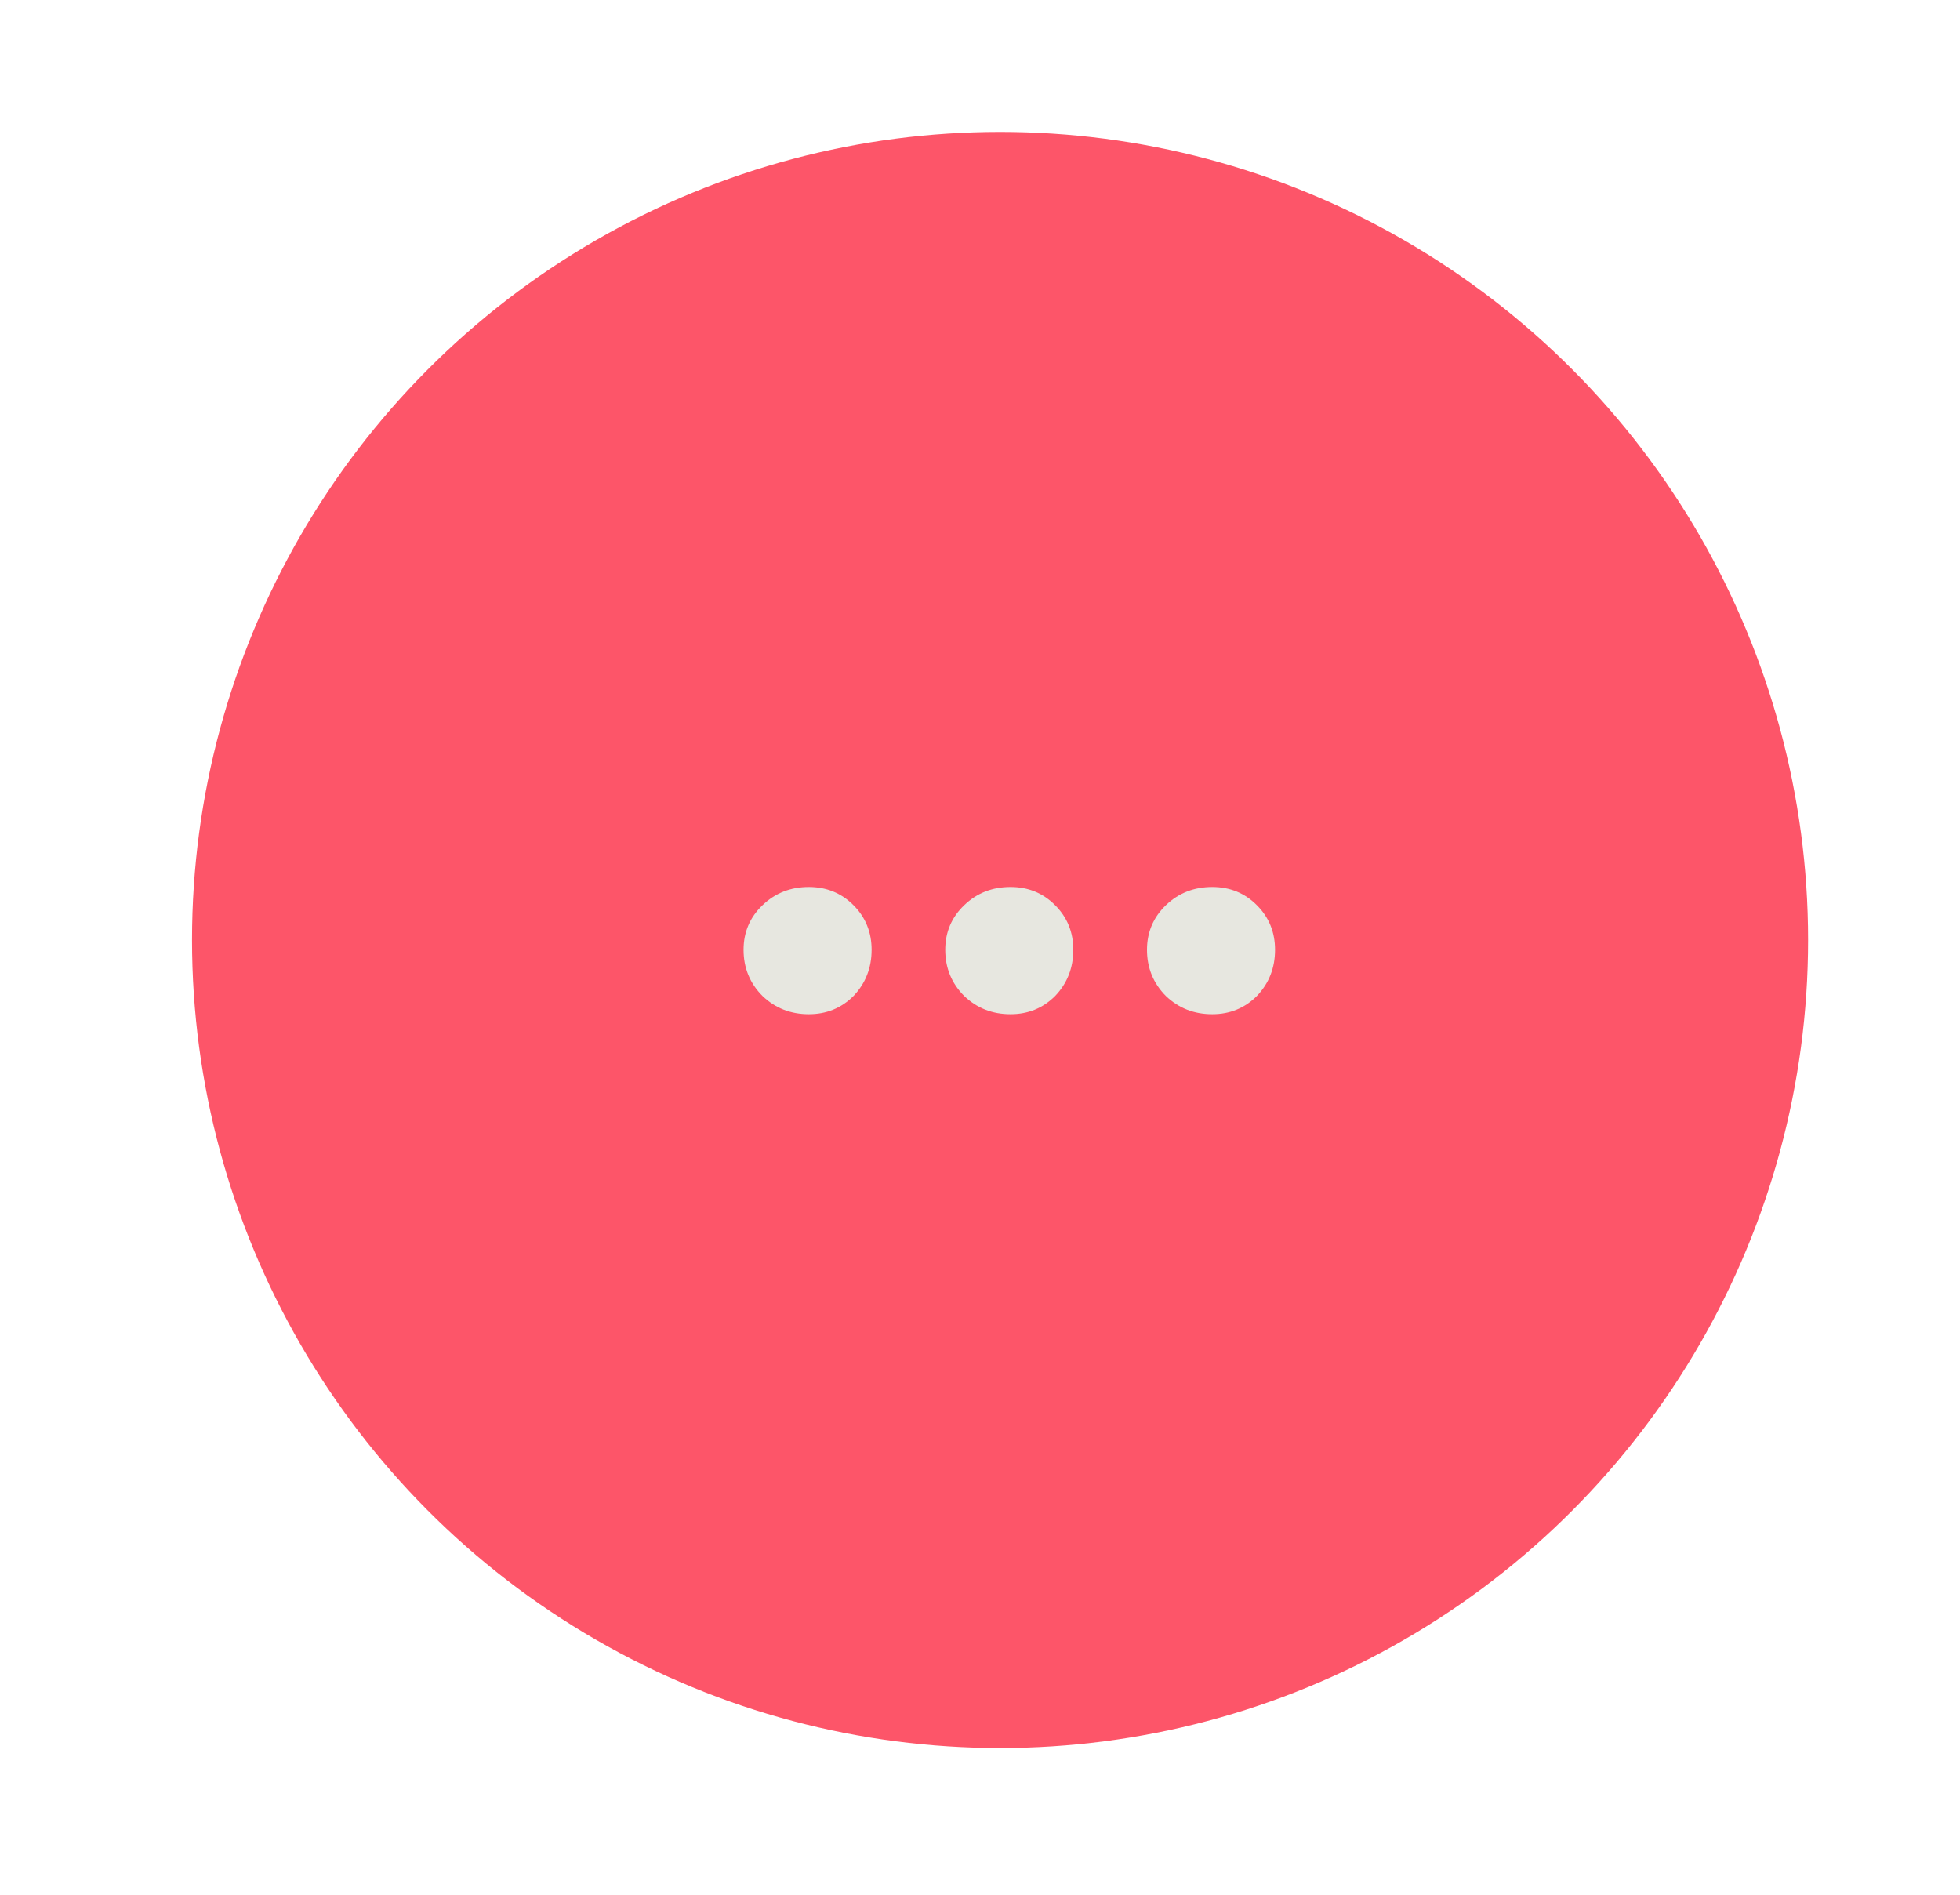 <svg width="30" height="29" viewBox="0 0 30 29" fill="none" xmlns="http://www.w3.org/2000/svg">
<ellipse cx="15.307" cy="14.387" rx="12.368" ry="12.368" fill="#FD5569"/>
<path d="M18.555 15.523C18.276 15.523 18.04 15.43 17.846 15.245C17.653 15.051 17.556 14.815 17.556 14.537C17.556 14.267 17.653 14.039 17.846 13.854C18.04 13.668 18.276 13.576 18.555 13.576C18.824 13.576 19.052 13.668 19.237 13.854C19.423 14.039 19.516 14.267 19.516 14.537C19.516 14.815 19.423 15.051 19.237 15.245C19.052 15.43 18.824 15.523 18.555 15.523Z" fill="#E7E7E0"/>
<path d="M15.467 15.523C15.188 15.523 14.953 15.43 14.759 15.245C14.565 15.051 14.468 14.815 14.468 14.537C14.468 14.267 14.565 14.039 14.759 13.854C14.953 13.668 15.188 13.576 15.467 13.576C15.736 13.576 15.964 13.668 16.149 13.854C16.335 14.039 16.428 14.267 16.428 14.537C16.428 14.815 16.335 15.051 16.149 15.245C15.964 15.43 15.736 15.523 15.467 15.523Z" fill="#E7E7E0"/>
<path d="M12.38 15.523C12.102 15.523 11.866 15.43 11.672 15.245C11.478 15.051 11.381 14.815 11.381 14.537C11.381 14.267 11.478 14.039 11.672 13.854C11.866 13.668 12.102 13.576 12.38 13.576C12.649 13.576 12.877 13.668 13.063 13.854C13.248 14.039 13.341 14.267 13.341 14.537C13.341 14.815 13.248 15.051 13.063 15.245C12.877 15.43 12.649 15.523 12.38 15.523Z" fill="#E7E7E0"/>
</svg>
